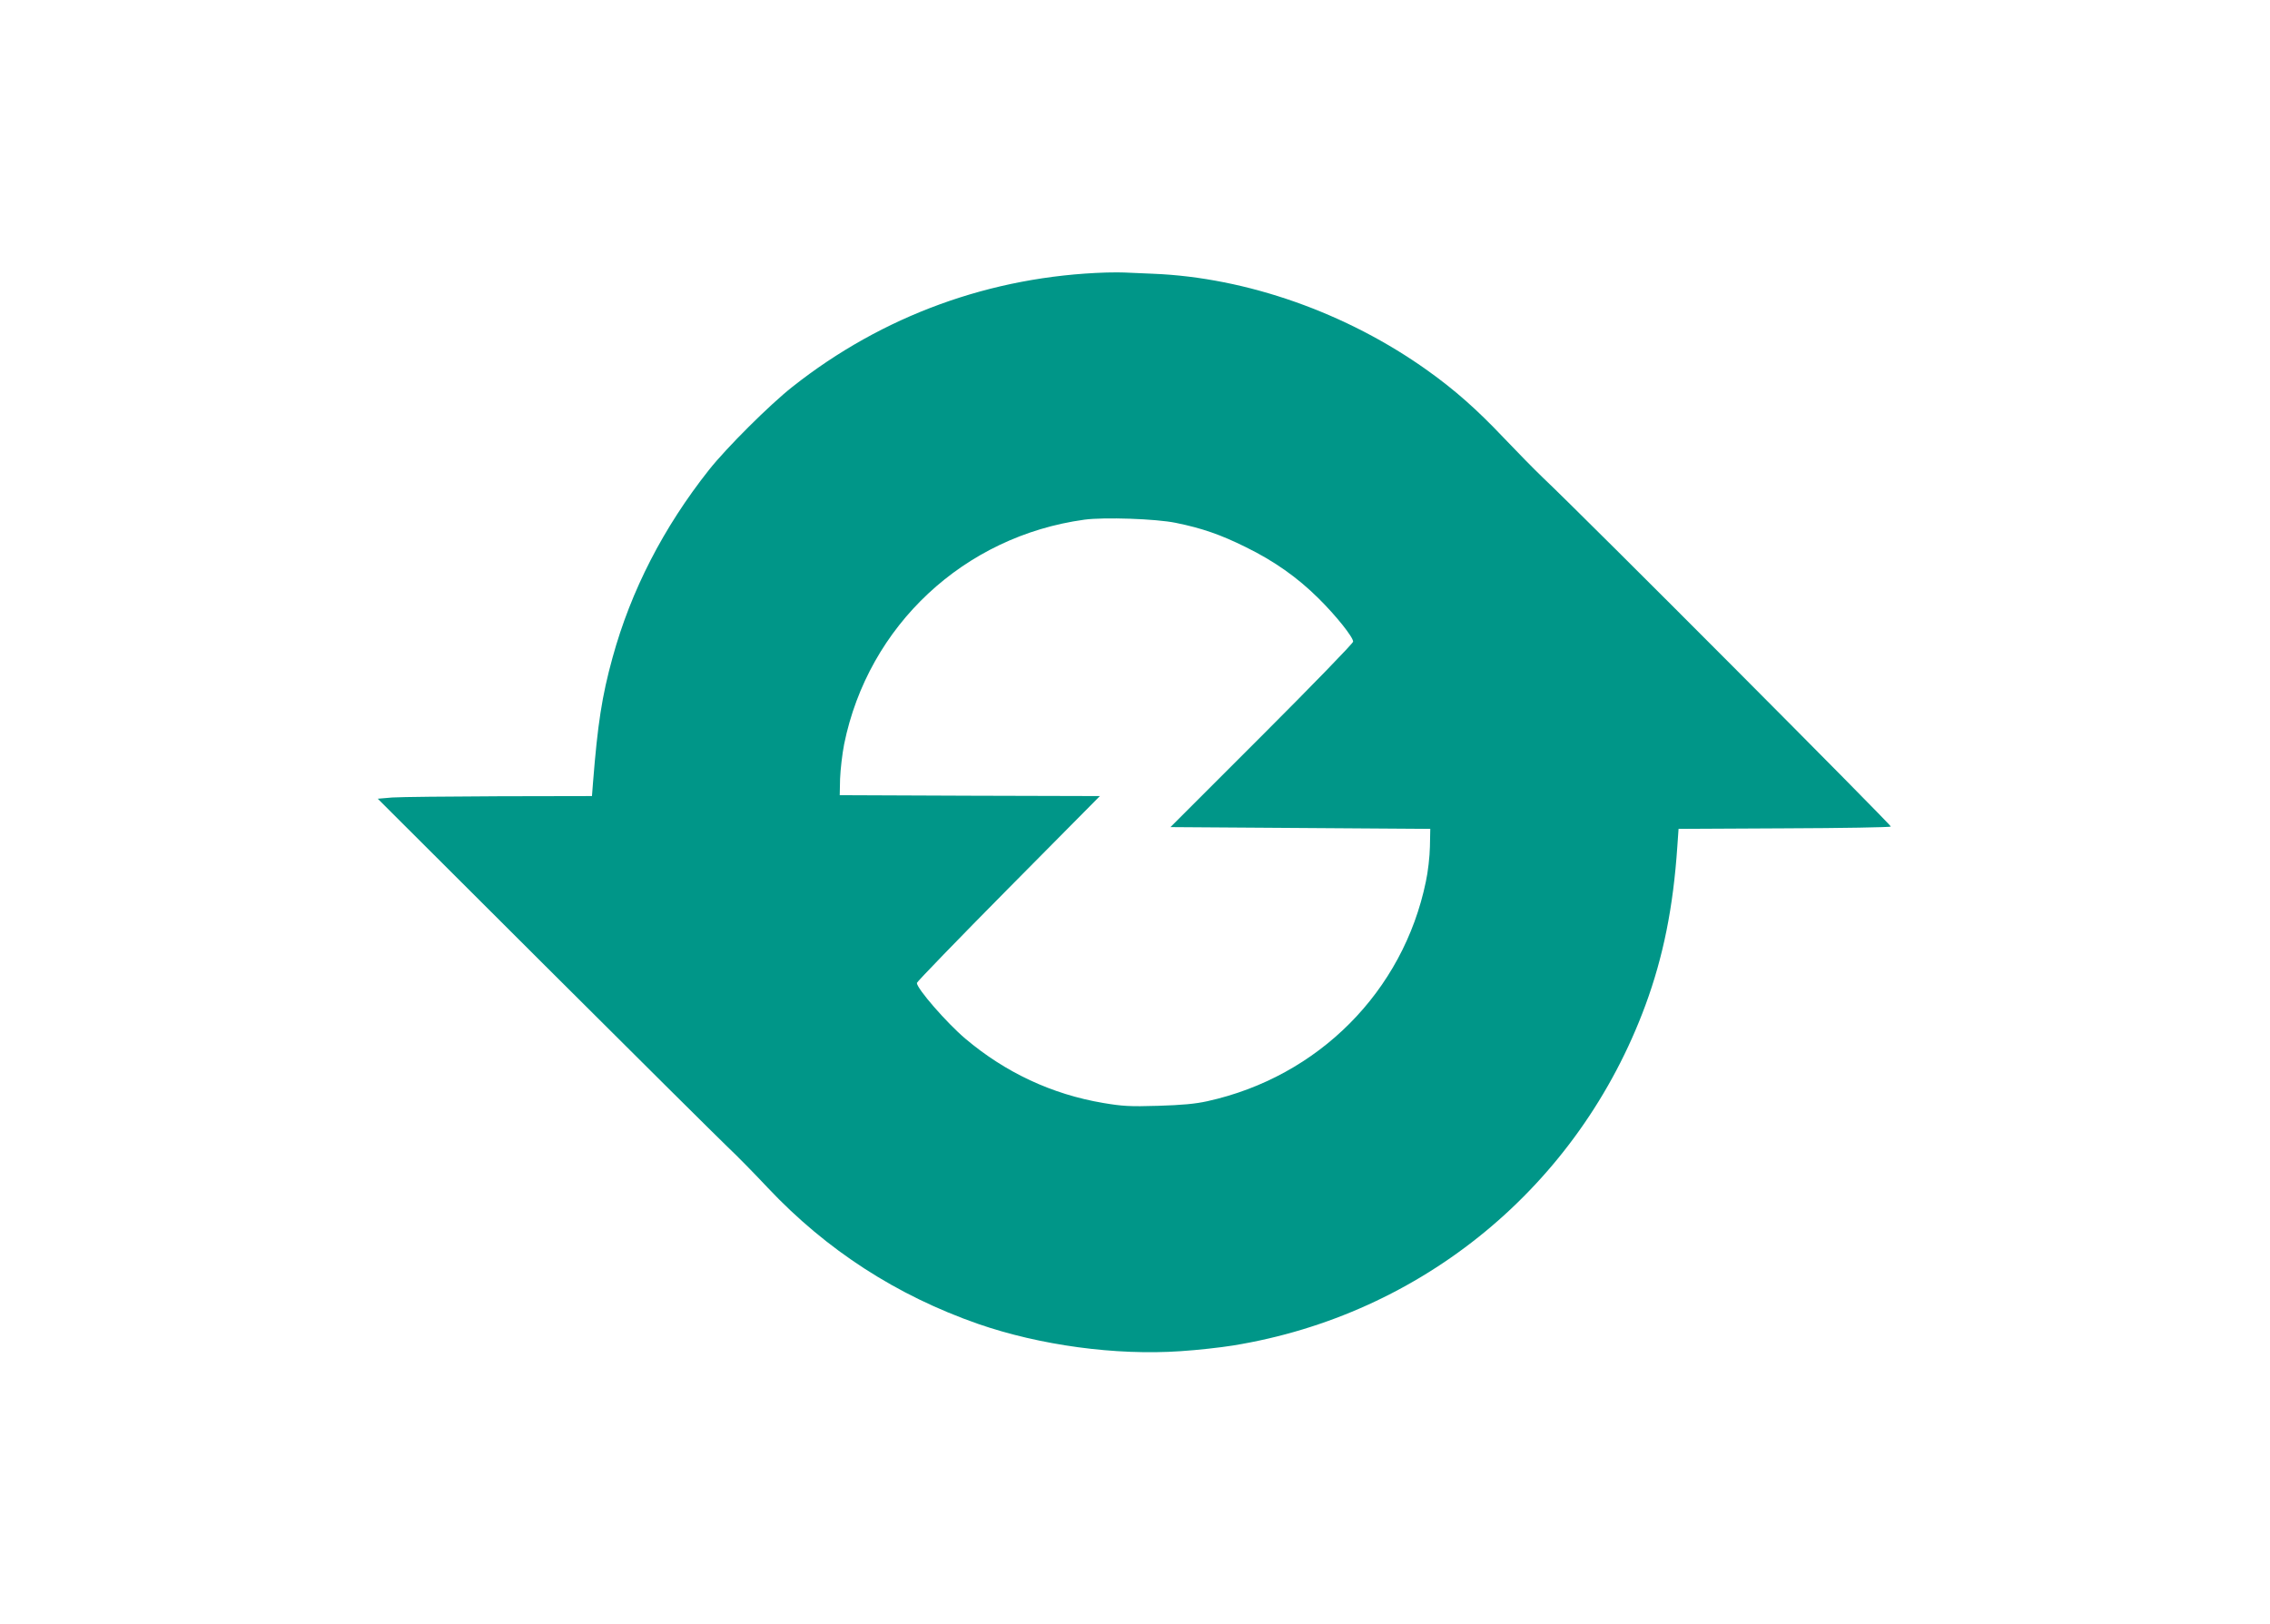 <?xml version="1.0" standalone="no"?>
<!DOCTYPE svg PUBLIC "-//W3C//DTD SVG 20010904//EN"
 "http://www.w3.org/TR/2001/REC-SVG-20010904/DTD/svg10.dtd">
<svg version="1.0" xmlns="http://www.w3.org/2000/svg"
 width="1280pt" height="916pt" viewBox="0 0 1280 916"
 preserveAspectRatio="xMidYMid meet">
<g transform="translate(0,916) scale(0.1,-0.1)"
fill="#009688" stroke="none">
<path d="M6240 7623 c-652 -20 -1264 -243 -1772 -645 -128 -101 -370 -342
-470 -468 -257 -325 -440 -680 -544 -1059 -60 -217 -84 -376 -110 -703 l-6
-78 -521 -1 c-287 -1 -559 -4 -605 -7 l-82 -7 942 -940 c519 -518 984 -979
1033 -1026 50 -47 151 -150 225 -229 332 -352 727 -607 1185 -767 349 -121
776 -179 1141 -154 95 6 228 21 296 32 1069 173 1950 901 2326 1919 101 274
157 554 180 895 l7 100 595 3 c327 1 598 6 602 10 6 6 -1722 1741 -1962 1968
-47 45 -148 148 -225 229 -149 157 -271 265 -425 375 -456 326 -1021 525
-1548 546 -75 3 -148 6 -162 7 -14 1 -59 1 -100 0z m390 -1412 c148 -30 254
-67 395 -137 159 -78 290 -170 410 -289 98 -97 195 -218 195 -244 0 -9 -232
-248 -515 -531 l-515 -515 732 -5 733 -5 -2 -100 c-1 -55 -11 -144 -23 -198
-128 -619 -606 -1100 -1232 -1238 -67 -15 -144 -22 -278 -26 -159 -5 -202 -2
-309 16 -290 49 -552 172 -778 363 -105 89 -273 282 -273 314 0 6 232 246 516
533 l516 521 -734 2 -733 3 2 93 c2 51 12 139 23 195 136 669 676 1173 1355
1266 111 15 404 5 515 -18z"/>
</g>
</svg>
